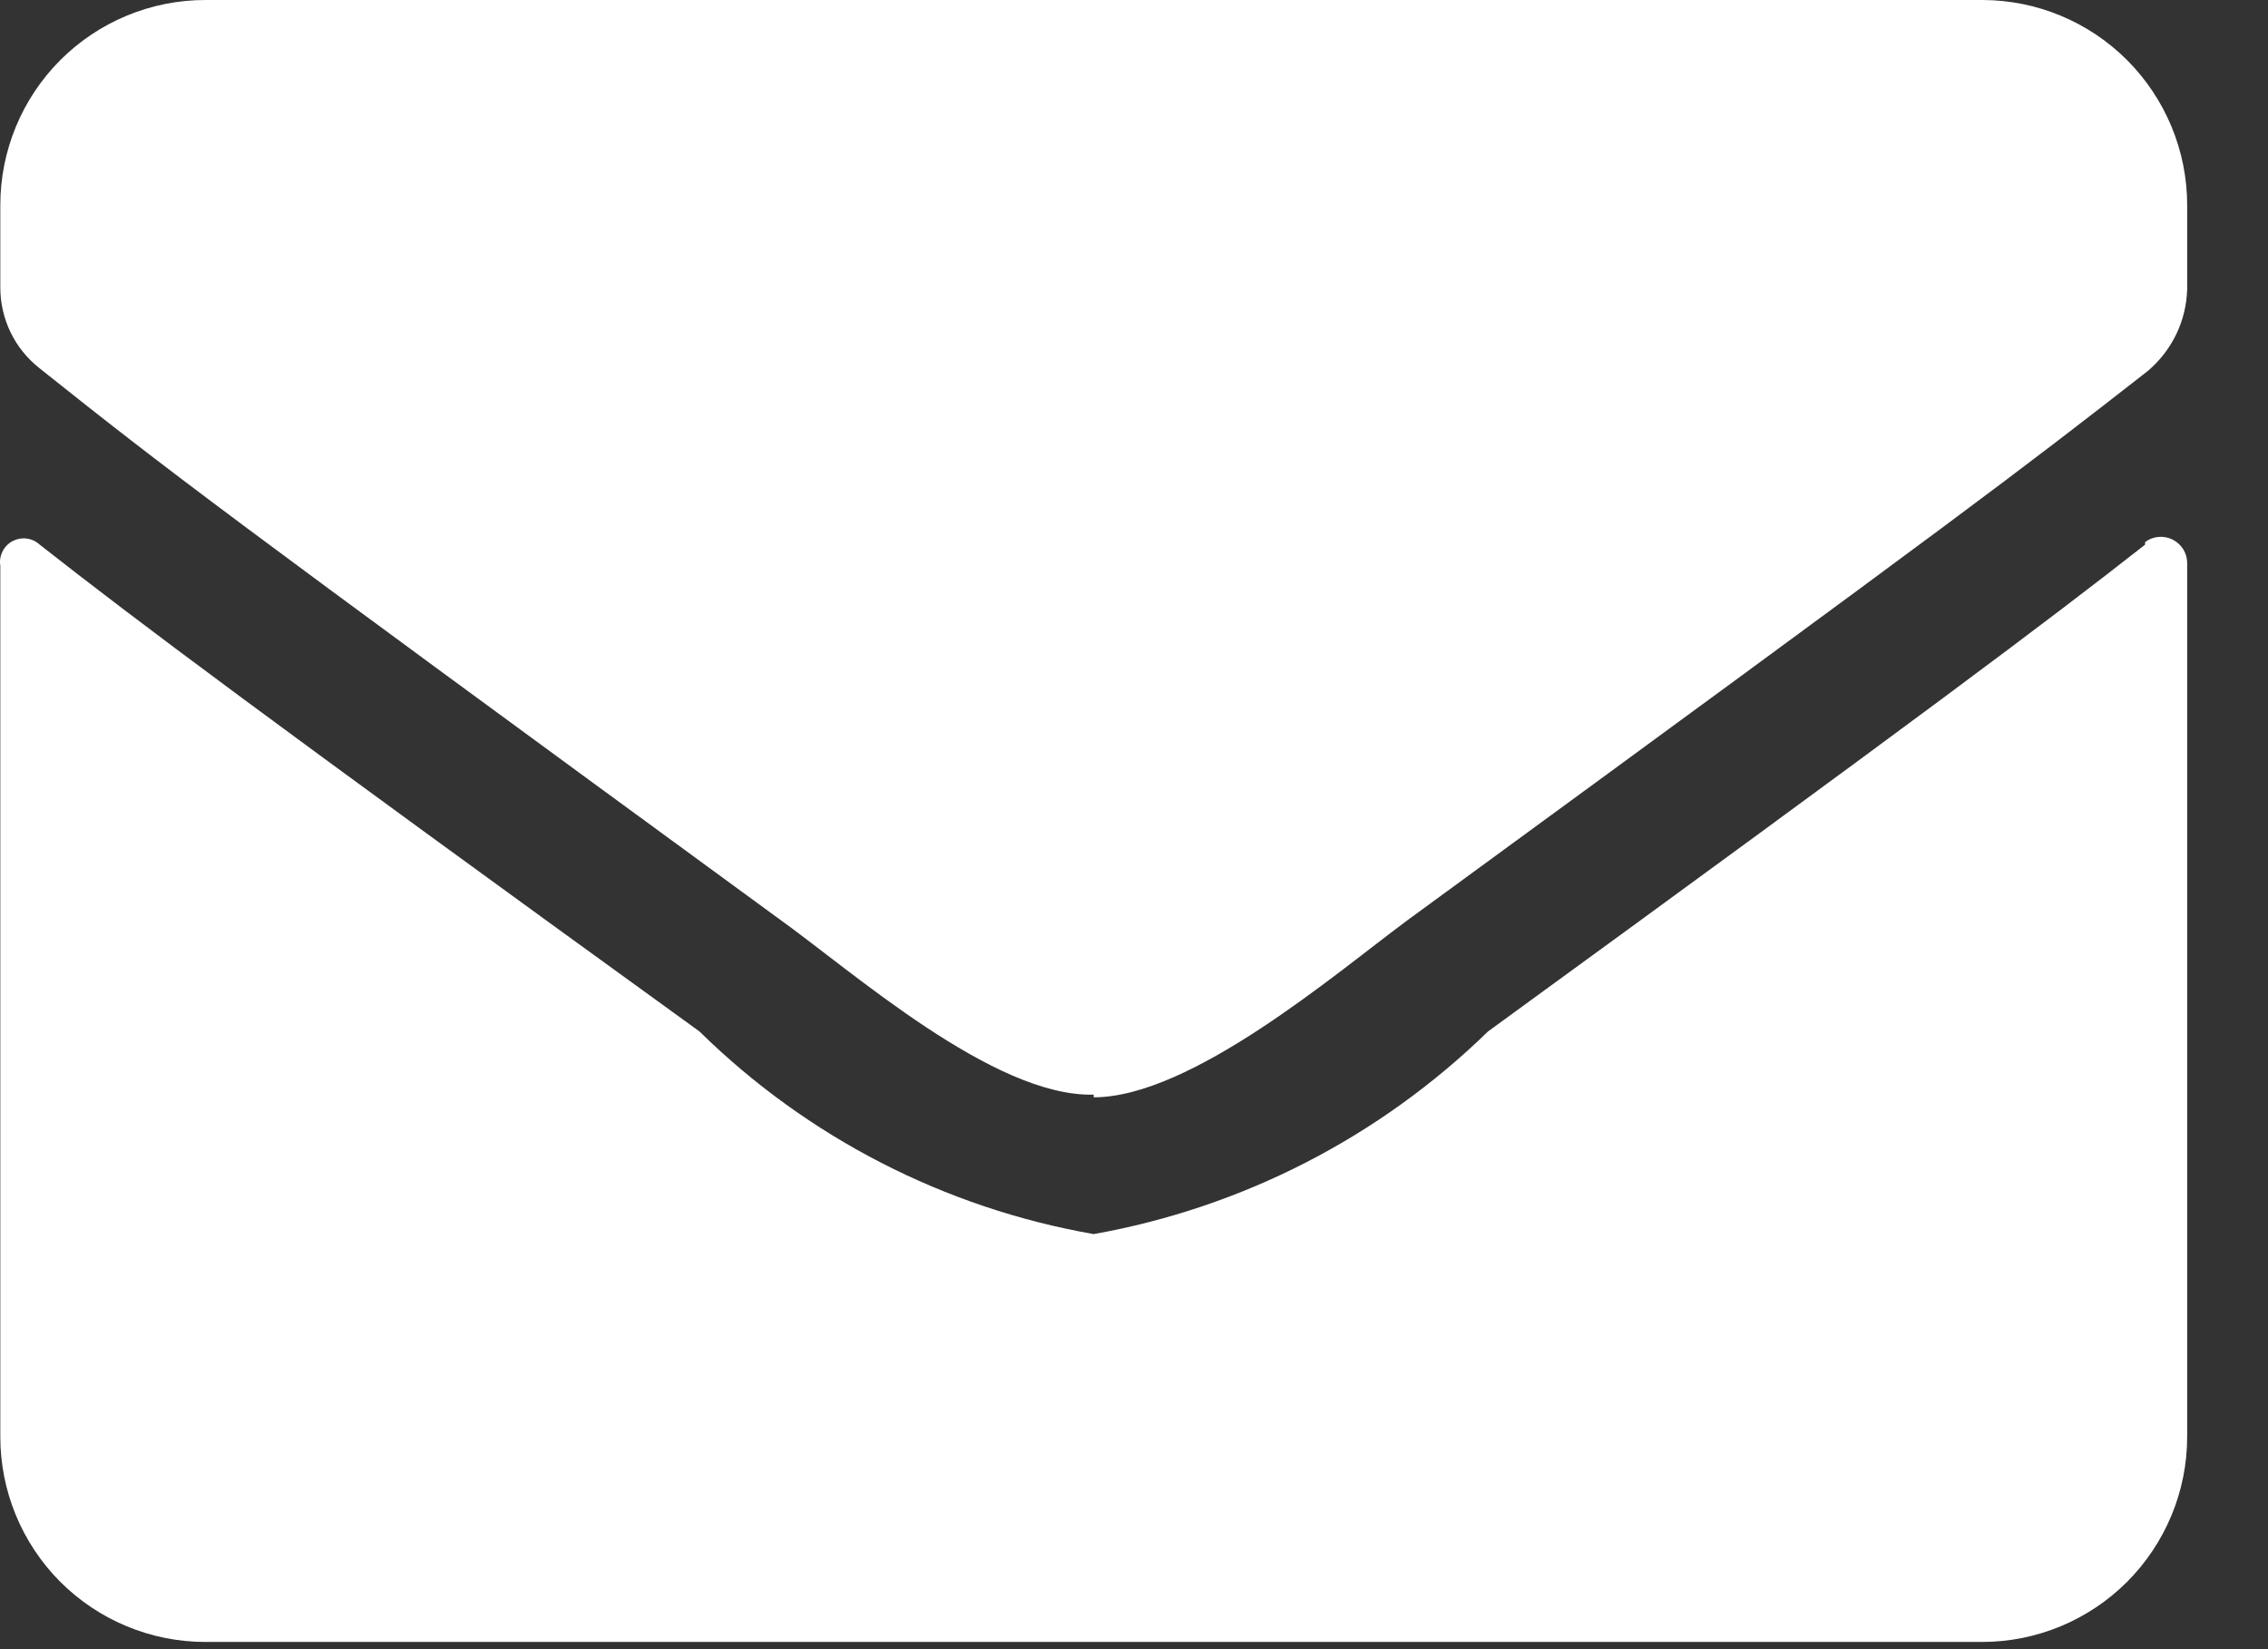 <svg width="22" height="16" viewBox="0 0 22 16" fill="none" xmlns="http://www.w3.org/2000/svg">
<rect x="0" y="0" width="22" height="16" fill="#333333" stroke="none"/>
<path d="M10.609 10.646C11.553 10.646 12.955 9.446 13.643 8.935C19.125 4.927 19.558 4.595 20.833 3.6C20.949 3.502 21.043 3.381 21.109 3.245C21.175 3.109 21.211 2.96 21.216 2.808V1.991C21.216 1.463 21.006 0.957 20.633 0.583C20.26 0.21 19.754 0 19.227 0H1.992C1.464 0 0.958 0.21 0.585 0.583C0.212 0.957 0.003 1.463 0.003 1.991V2.783C0.002 2.935 0.036 3.086 0.102 3.223C0.168 3.36 0.265 3.48 0.385 3.574C1.635 4.57 2.068 4.902 7.55 8.91C8.264 9.42 9.64 10.646 10.609 10.62V10.646ZM20.808 5.259C20.846 5.23 20.891 5.213 20.938 5.209C20.985 5.205 21.032 5.214 21.075 5.235C21.117 5.256 21.153 5.289 21.178 5.329C21.203 5.369 21.216 5.416 21.216 5.463V13.939C21.216 14.467 21.006 14.973 20.633 15.347C20.26 15.72 19.754 15.93 19.227 15.93H1.992C1.464 15.93 0.958 15.72 0.585 15.347C0.212 14.973 0.003 14.467 0.003 13.939V5.489C-0.005 5.442 0.003 5.393 0.024 5.351C0.045 5.308 0.079 5.273 0.121 5.25C0.164 5.228 0.212 5.219 0.259 5.225C0.306 5.231 0.35 5.252 0.385 5.284C1.329 6.025 2.552 6.944 6.785 10.007C7.831 11.035 9.165 11.721 10.609 11.973C12.052 11.716 13.384 11.031 14.434 10.007C18.641 6.944 19.864 6.025 20.808 5.284" fill="white"/>
</svg>
